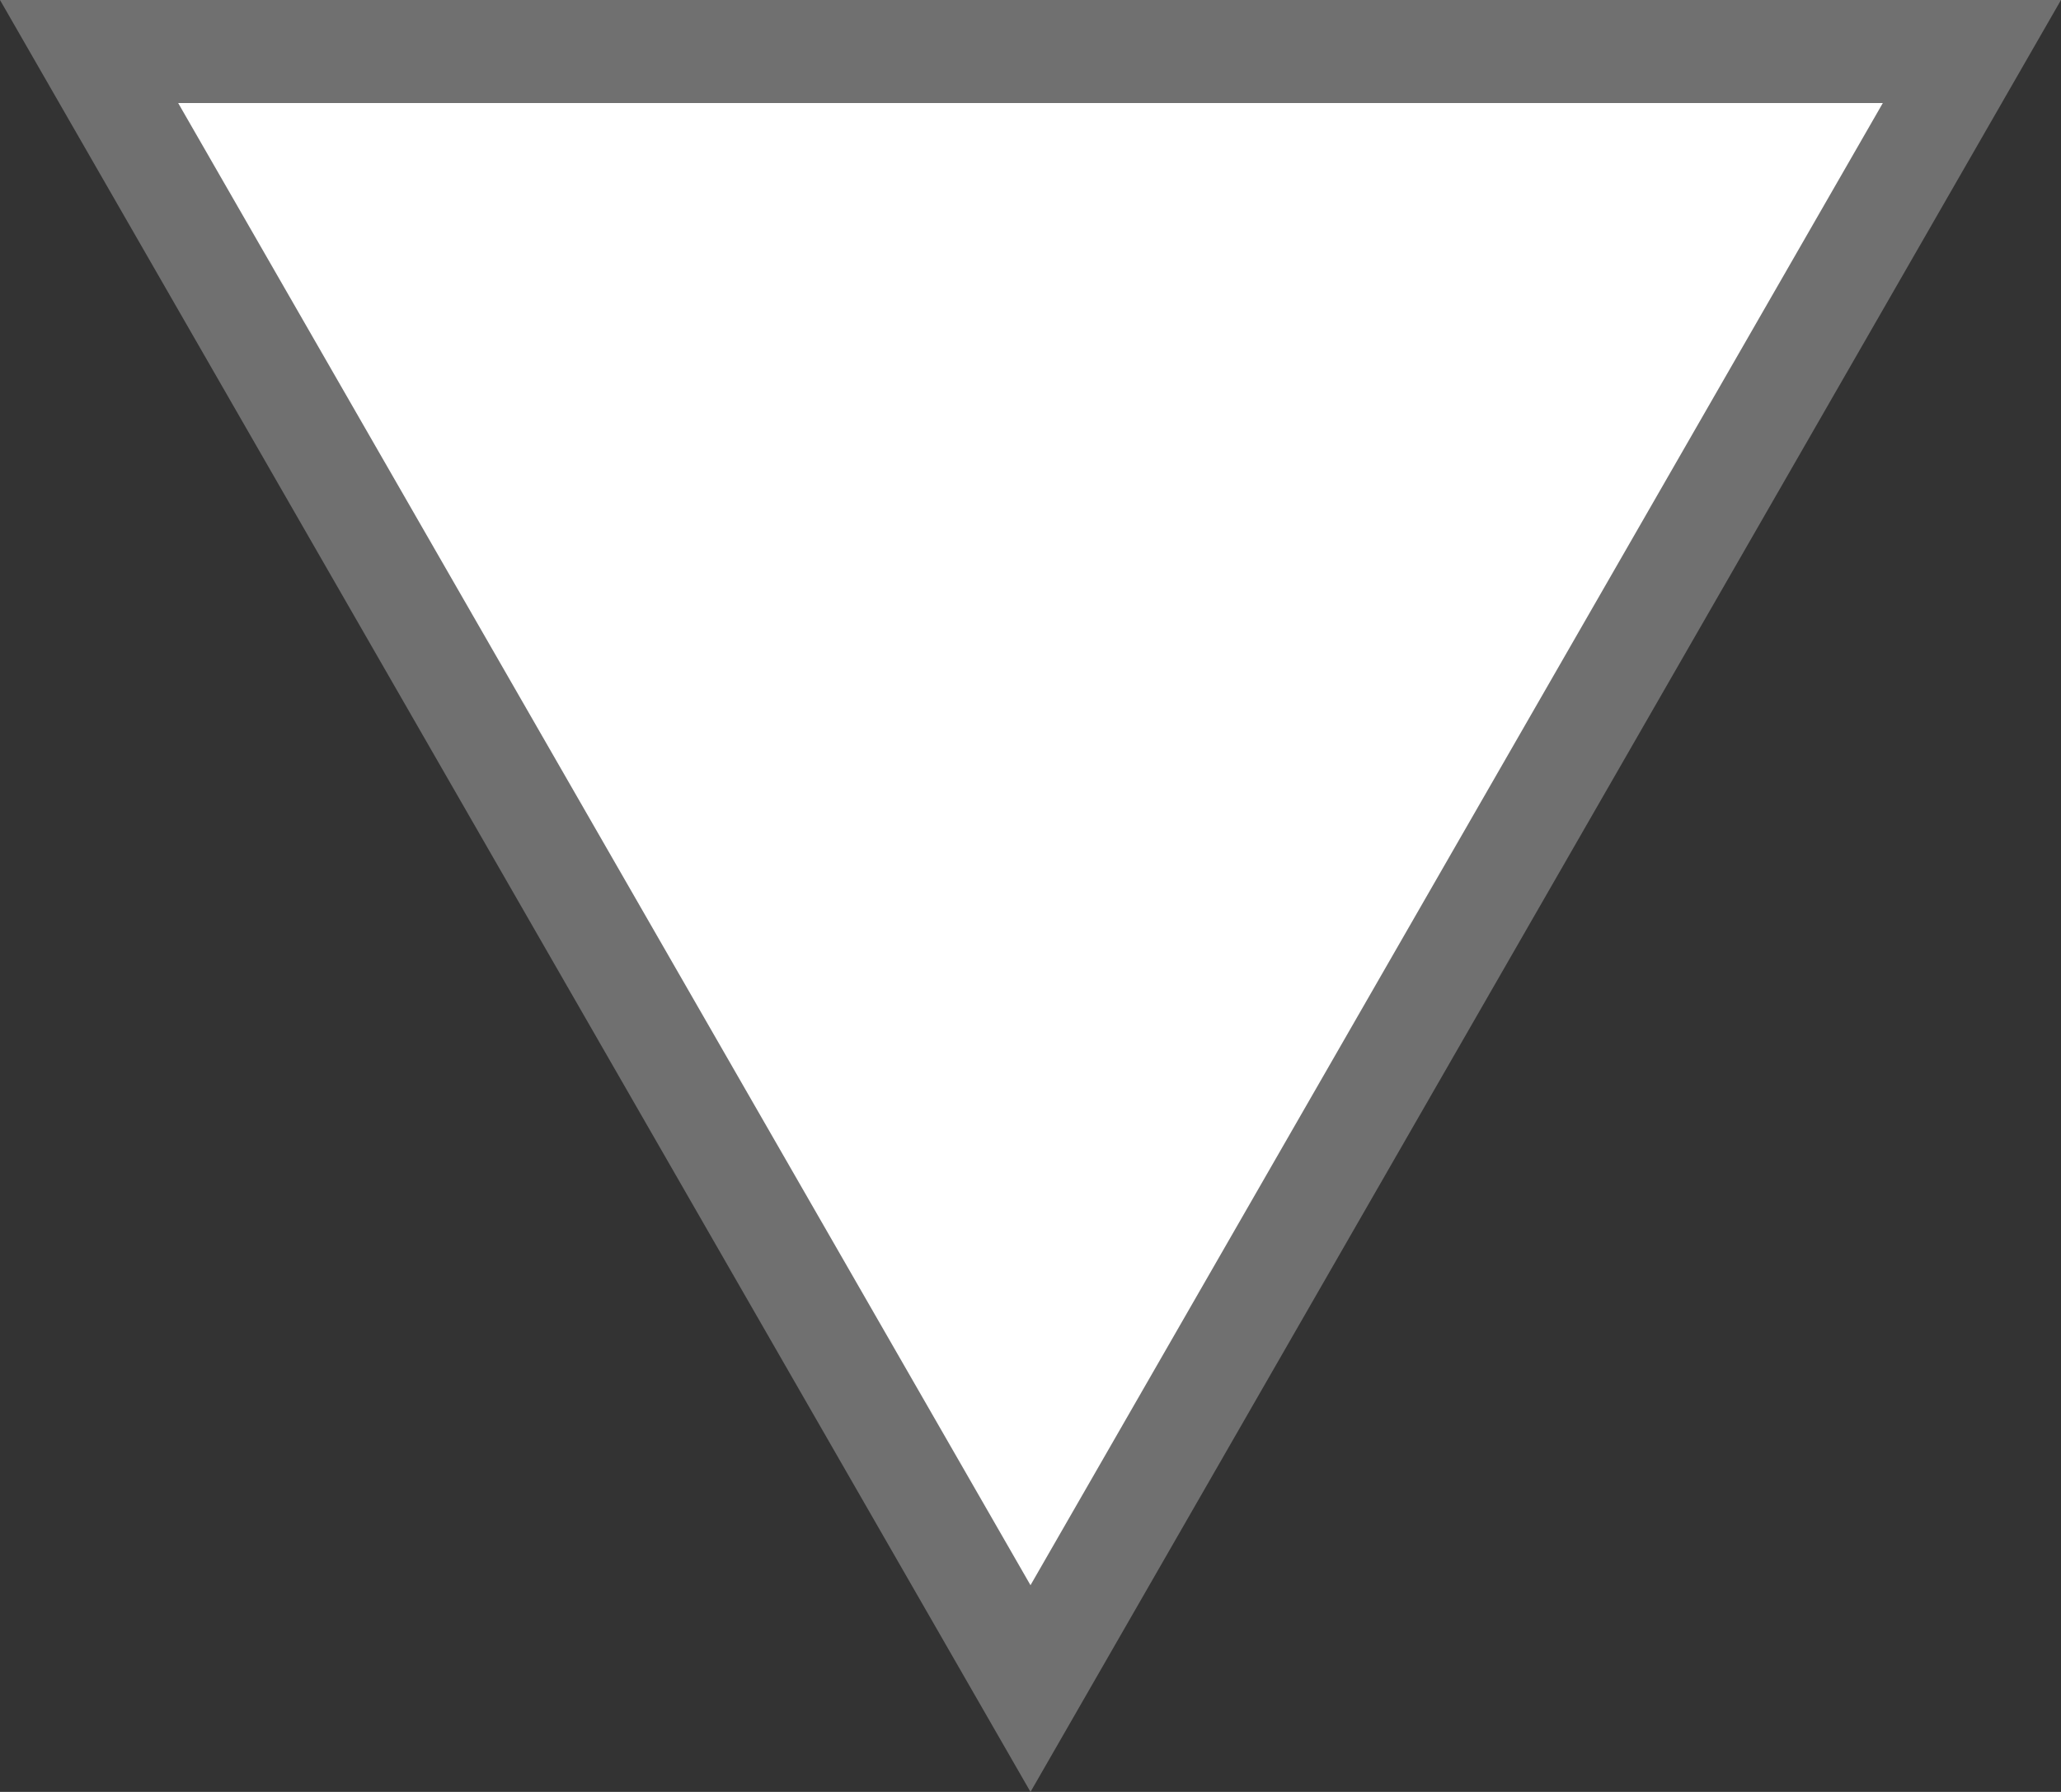 <svg xmlns="http://www.w3.org/2000/svg" width="20" height="17.391" viewBox="0 0 20 17.391">
  <rect x="0" y="0" width="20" height="17.391" fill="#333333" stroke="none"/>
  <g id="arrow" transform="translate(20 17.391) rotate(180)" fill="#fff">
    <path d="M 19.136 16.891 L 0.864 16.891 L 10 1.003 L 19.136 16.891 Z" stroke="none"/>
    <path d="M 10 2.006 L 1.729 16.391 L 18.271 16.391 L 10 2.006 M 10 1.9073486328125e-06 L 20 17.391 L 0 17.391 L 10 1.9073486328125e-06 Z" stroke="none" fill="#707070"/>
  </g>
</svg>
